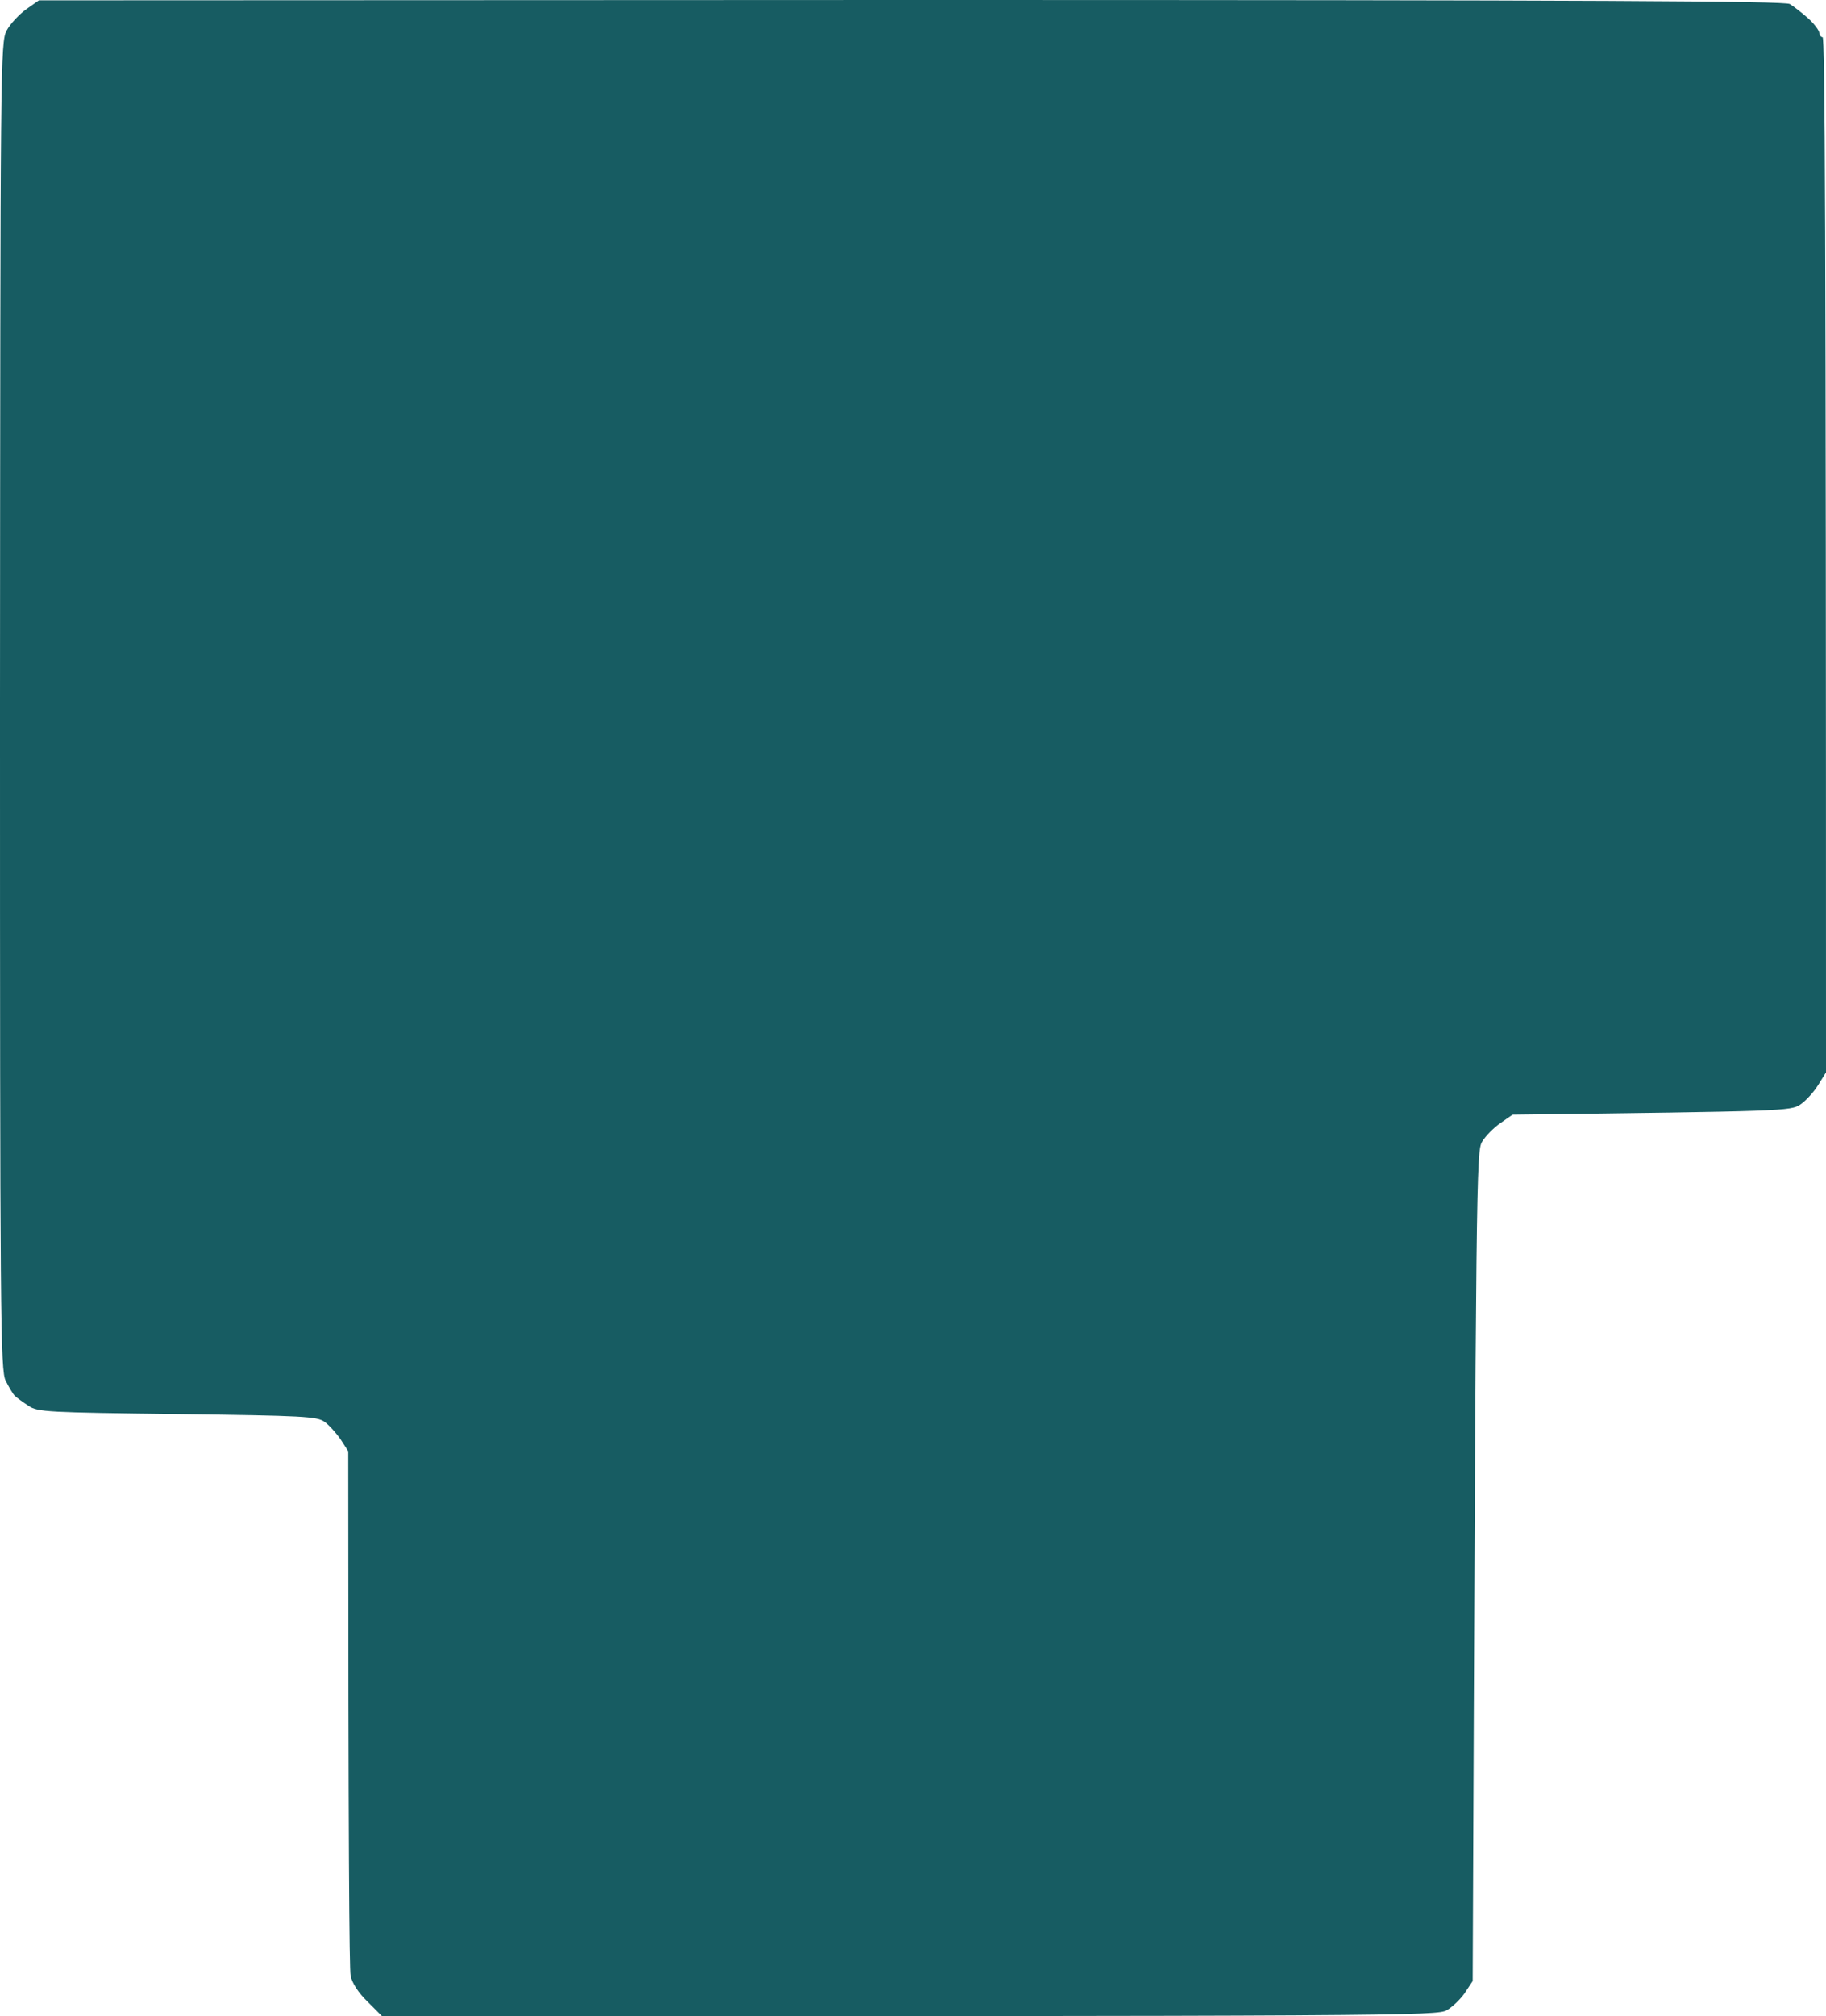 <svg version="1.2" xmlns="http://www.w3.org/2000/svg" viewBox="0 0 1552 1713" width="1552" height="1713"><style>.a{fill:#175c62}</style><path class="a" d="m22.1 8c-6 4.4-13.5 12.4-16.4 17.9-5.4 9.7-5.4 27.6-5.7 574.2 0 520.5 0.3 564.8 4.9 573.1 2.6 5.2 6 11 7.7 12.7 1.8 1.7 6.9 5.4 11.8 8.6 7.8 5.2 15.8 5.5 126.5 6.9 107.8 1.4 118.4 2 125 6.6 4 2.9 10.1 9.8 13.8 15.2l6.3 9.8c0 337.4 0.9 440 2 445.5 1.2 6.3 6.7 14.7 14.4 22.1l12.4 12.4c870.2 0 897.3-0.3 905-5.2 4.6-2.6 11.5-9.2 15.2-14.6l6.7-10.1c2.8-685.2 3.1-705 8-713.1 2.9-4.9 9.8-11.8 15.5-15.8l10.4-7.2c230.2-2.8 236.5-3.1 244.6-8.6 4.6-3.1 11.5-10.6 15.2-16.7l6.6-10.6c0-730.9-0.9-879.5-2.9-879.5-1.4 0-2.8-1.7-2.8-3.7 0-1.7-4.1-7.5-9.2-12.1-5.2-4.6-12.4-10.3-15.9-12.4-5.1-2.5-160-3.4-747.2-3.4l-740.9 0.3z"/></svg>